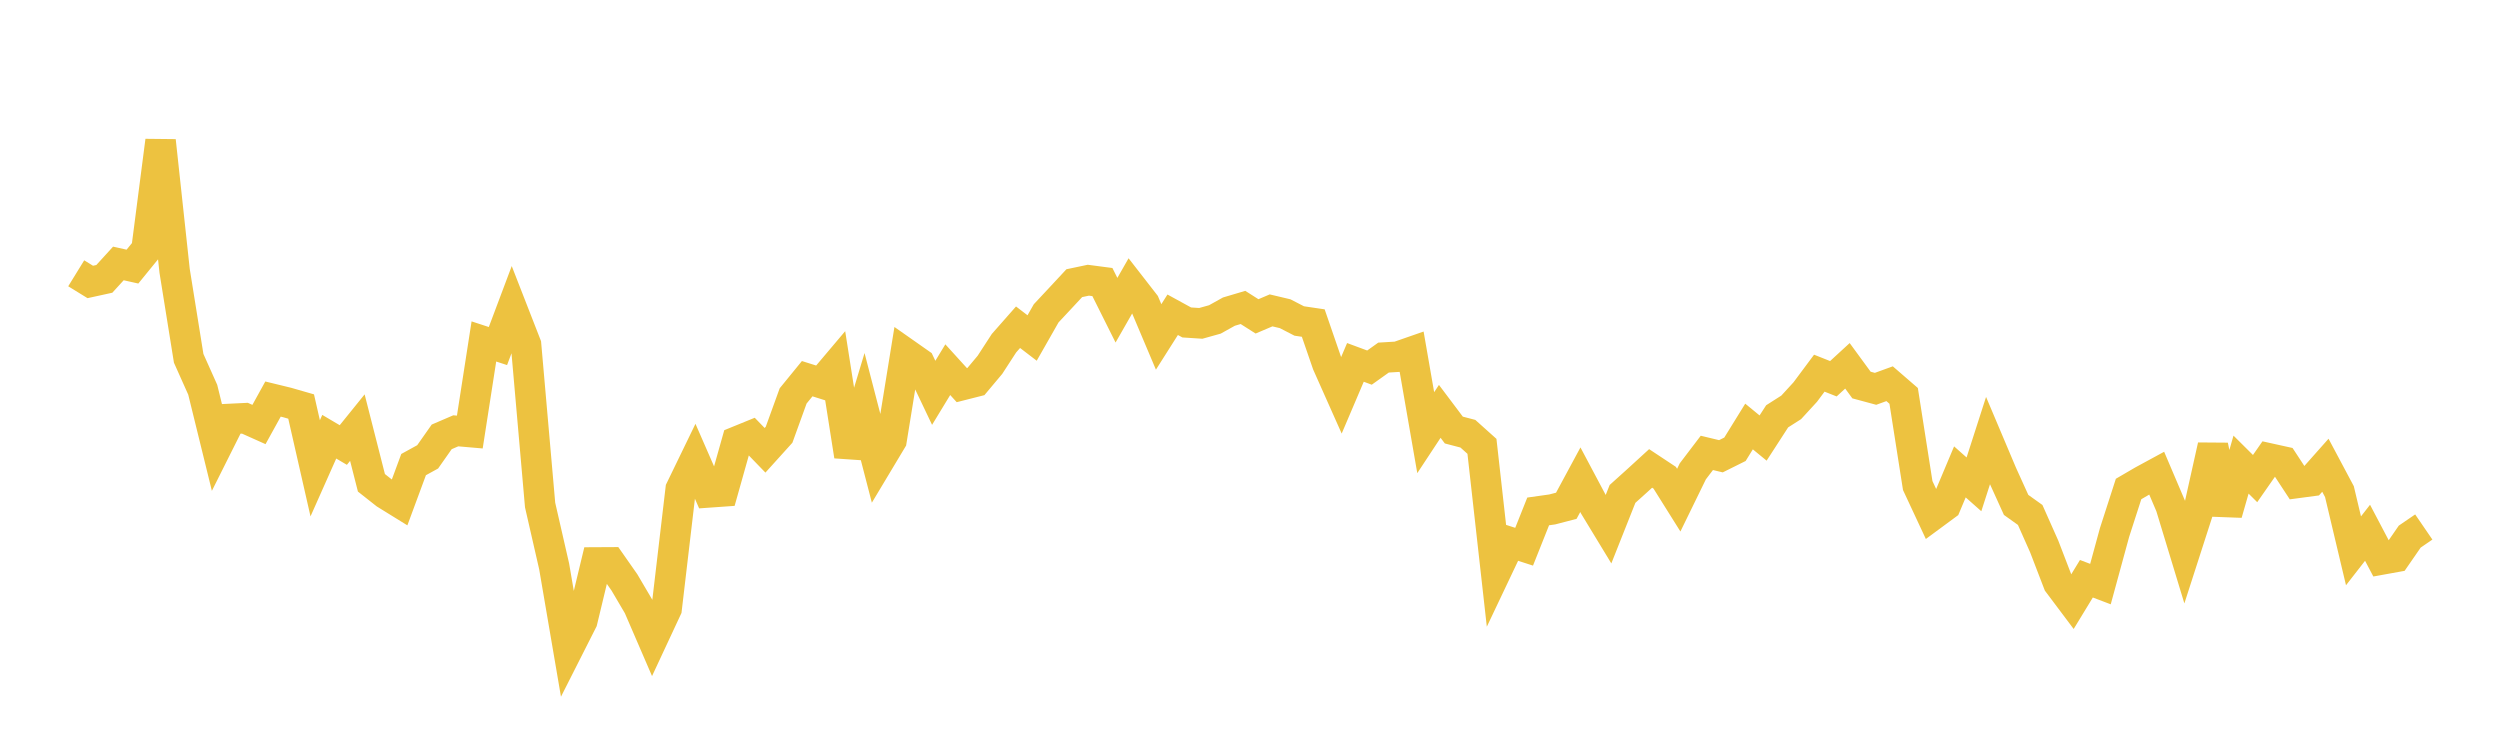 <svg width="164" height="48" xmlns="http://www.w3.org/2000/svg" xmlns:xlink="http://www.w3.org/1999/xlink"><path fill="none" stroke="rgb(237,194,64)" stroke-width="2" d="M5,17.928L5.922,18.496L6.844,18.294L7.766,17.282L8.689,17.489L9.611,16.358L10.533,9.234L11.455,17.766L12.377,23.505L13.299,25.567L14.222,29.322L15.144,27.48L16.066,27.435L16.988,27.848L17.91,26.178L18.832,26.403L19.754,26.668L20.677,30.722L21.599,28.649L22.521,29.193L23.443,28.052L24.365,31.672L25.287,32.399L26.21,32.97L27.132,30.477L28.054,29.97L28.976,28.658L29.898,28.262L30.82,28.342L31.743,22.399L32.665,22.701L33.587,20.249L34.509,22.612L35.431,33.129L36.353,37.159L37.275,42.551L38.198,40.727L39.12,36.896L40.042,36.891L40.964,38.209L41.886,39.777L42.808,41.911L43.731,39.932L44.653,32.092L45.575,30.191L46.497,32.302L47.419,32.237L48.341,28.962L49.263,28.586L50.186,29.539L51.108,28.518L52.03,25.972L52.952,24.842L53.874,25.132L54.796,24.041L55.719,29.915L56.641,26.861L57.563,30.416L58.485,28.878L59.407,23.185L60.329,23.832L61.251,25.769L62.174,24.251L63.096,25.266L64.018,25.032L64.94,23.933L65.862,22.513L66.784,21.466L67.707,22.173L68.629,20.554L69.551,19.567L70.473,18.576L71.395,18.382L72.317,18.503L73.24,20.35L74.162,18.736L75.084,19.922L76.006,22.102L76.928,20.648L77.85,21.153L78.772,21.213L79.695,20.955L80.617,20.442L81.539,20.168L82.461,20.754L83.383,20.361L84.305,20.58L85.228,21.056L86.15,21.193L87.072,23.868L87.994,25.938L88.916,23.773L89.838,24.115L90.76,23.457L91.683,23.402L92.605,23.081L93.527,28.383L94.449,26.985L95.371,28.211L96.293,28.452L97.216,29.28L98.138,37.51L99.06,35.567L99.982,35.865L100.904,33.549L101.826,33.419L102.749,33.179L103.671,31.47L104.593,33.206L105.515,34.724L106.437,32.401L107.359,31.571L108.281,30.728L109.204,31.339L110.126,32.81L111.048,30.921L111.97,29.709L112.892,29.931L113.814,29.472L114.737,27.979L115.659,28.736L116.581,27.311L117.503,26.723L118.425,25.718L119.347,24.48L120.269,24.846L121.192,23.998L122.114,25.258L123.036,25.507L123.958,25.172L124.88,25.97L125.802,31.85L126.725,33.828L127.647,33.148L128.569,30.956L129.491,31.773L130.413,28.908L131.335,31.089L132.257,33.121L133.18,33.781L134.102,35.854L135.024,38.252L135.946,39.48L136.868,37.965L137.79,38.316L138.713,34.934L139.635,32.078L140.557,31.54L141.479,31.039L142.401,33.204L143.323,36.238L144.246,33.375L145.168,29.241L146.09,33.695L147.012,30.479L147.934,31.395L148.856,30.072L149.778,30.276L150.701,31.682L151.623,31.559L152.545,30.52L153.467,32.252L154.389,36.134L155.311,34.95L156.234,36.704L157.156,36.537L158.078,35.202L159,34.571"></path></svg>